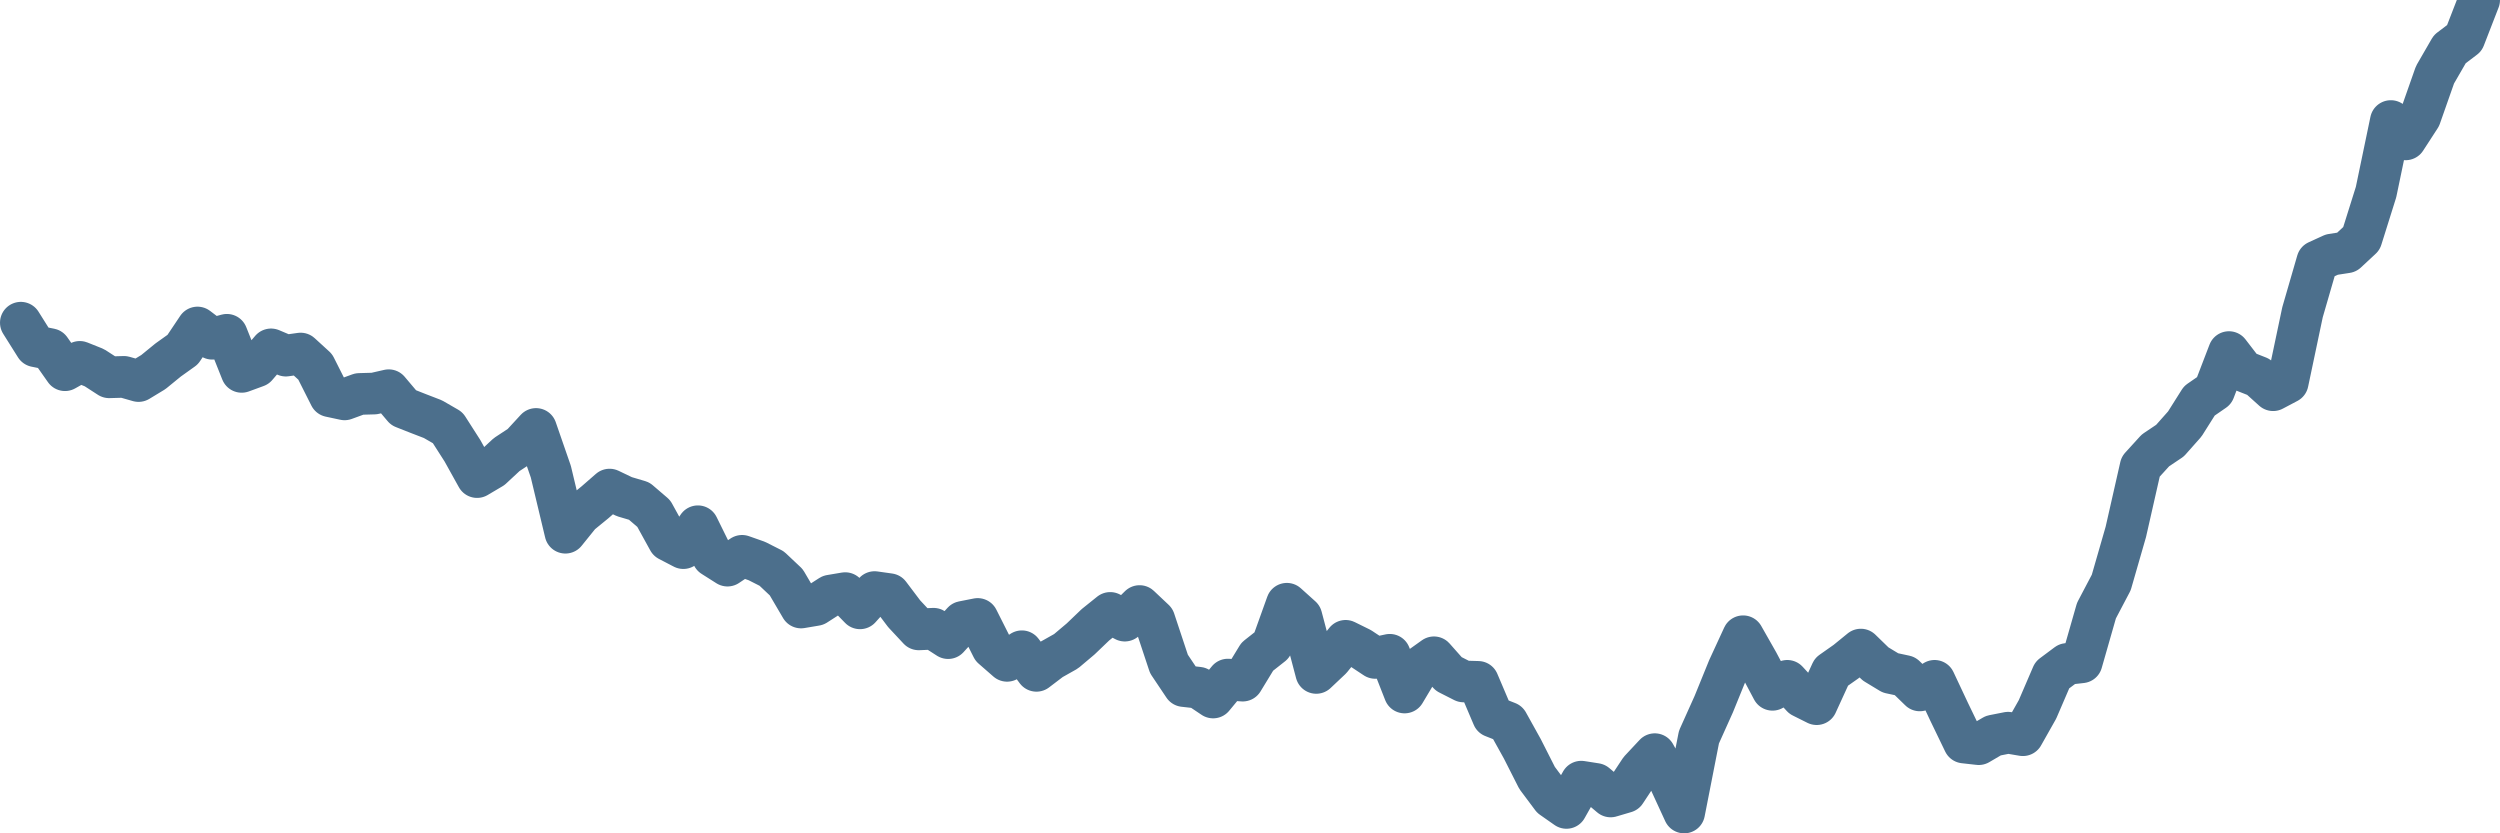 <svg width="120px" height="40px" viewBox="0 0 120 40" xmlns="http://www.w3.org/2000/svg"><path stroke="#4C6F8C" stroke-width="2" fill="none" stroke-linecap="round" stroke-linejoin="round" d="M1.00,15.49 L1.71,16.62 L2.41,16.76 L3.12,17.77 L3.83,17.37 L4.53,17.65 L5.24,18.11 L5.95,18.09 L6.65,18.29 L7.36,17.86 L8.07,17.28 L8.77,16.78 L9.48,15.72 L10.19,16.26 L10.89,16.07 L11.60,17.85 L12.31,17.59 L13.01,16.77 L13.72,17.07 L14.43,16.97 L15.13,17.61 L15.84,19.02 L16.54,19.17 L17.25,18.91 L17.96,18.89 L18.66,18.73 L19.37,19.57 L20.08,19.85 L20.78,20.12 L21.49,20.53 L22.20,21.64 L22.90,22.90 L23.61,22.48 L24.32,21.82 L25.02,21.36 L25.73,20.59 L26.44,22.64 L27.14,25.57 L27.85,24.69 L28.56,24.11 L29.26,23.50 L29.97,23.84 L30.68,24.05 L31.38,24.65 L32.09,25.94 L32.80,26.31 L33.50,25.26 L34.21,26.70 L34.92,27.15 L35.62,26.68 L36.33,26.93 L37.04,27.29 L37.74,27.95 L38.45,29.16 L39.16,29.04 L39.86,28.59 L40.57,28.47 L41.28,29.20 L41.98,28.42 L42.69,28.52 L43.40,29.46 L44.10,30.21 L44.81,30.18 L45.51,30.63 L46.22,29.85 L46.93,29.71 L47.63,31.10 L48.34,31.72 L49.05,31.26 L49.75,32.20 L50.46,31.66 L51.17,31.26 L51.87,30.67 L52.58,29.99 L53.29,29.42 L53.99,29.79 L54.70,29.09 L55.41,29.76 L56.11,31.87 L56.82,32.93 L57.53,33.01 L58.23,33.48 L58.94,32.62 L59.65,32.67 L60.35,31.52 L61.06,30.96 L61.77,28.98 L62.47,29.61 L63.18,32.30 L63.89,31.63 L64.59,30.76 L65.30,31.11 L66.01,31.58 L66.71,31.43 L67.42,33.24 L68.13,32.05 L68.83,31.55 L69.54,32.35 L70.25,32.71 L70.95,32.73 L71.66,34.40 L72.37,34.68 L73.07,35.94 L73.78,37.34 L74.49,38.29 L75.19,38.78 L75.90,37.52 L76.60,37.63 L77.31,38.23 L78.02,38.02 L78.72,36.96 L79.43,36.20 L80.14,37.48 L80.84,39.00 L81.55,35.38 L82.26,33.80 L82.96,32.08 L83.67,30.54 L84.38,31.79 L85.08,33.11 L85.79,32.68 L86.50,33.45 L87.20,33.80 L87.91,32.25 L88.62,31.75 L89.32,31.18 L90.03,31.87 L90.74,32.30 L91.44,32.45 L92.15,33.14 L92.86,32.68 L93.56,34.17 L94.27,35.64 L94.98,35.72 L95.68,35.31 L96.39,35.17 L97.10,35.29 L97.80,34.05 L98.51,32.40 L99.22,31.87 L99.92,31.79 L100.63,29.31 L101.34,27.96 L102.04,25.53 L102.75,22.40 L103.46,21.62 L104.16,21.15 L104.87,20.35 L105.57,19.24 L106.28,18.75 L106.99,16.90 L107.69,17.81 L108.40,18.09 L109.11,18.73 L109.81,18.36 L110.52,14.99 L111.23,12.54 L111.93,12.22 L112.64,12.11 L113.35,11.45 L114.05,9.22 L114.76,5.81 L115.47,6.69 L116.17,5.61 L116.88,3.59 L117.59,2.36 L118.29,1.83 L119.00,0"></path></svg>
